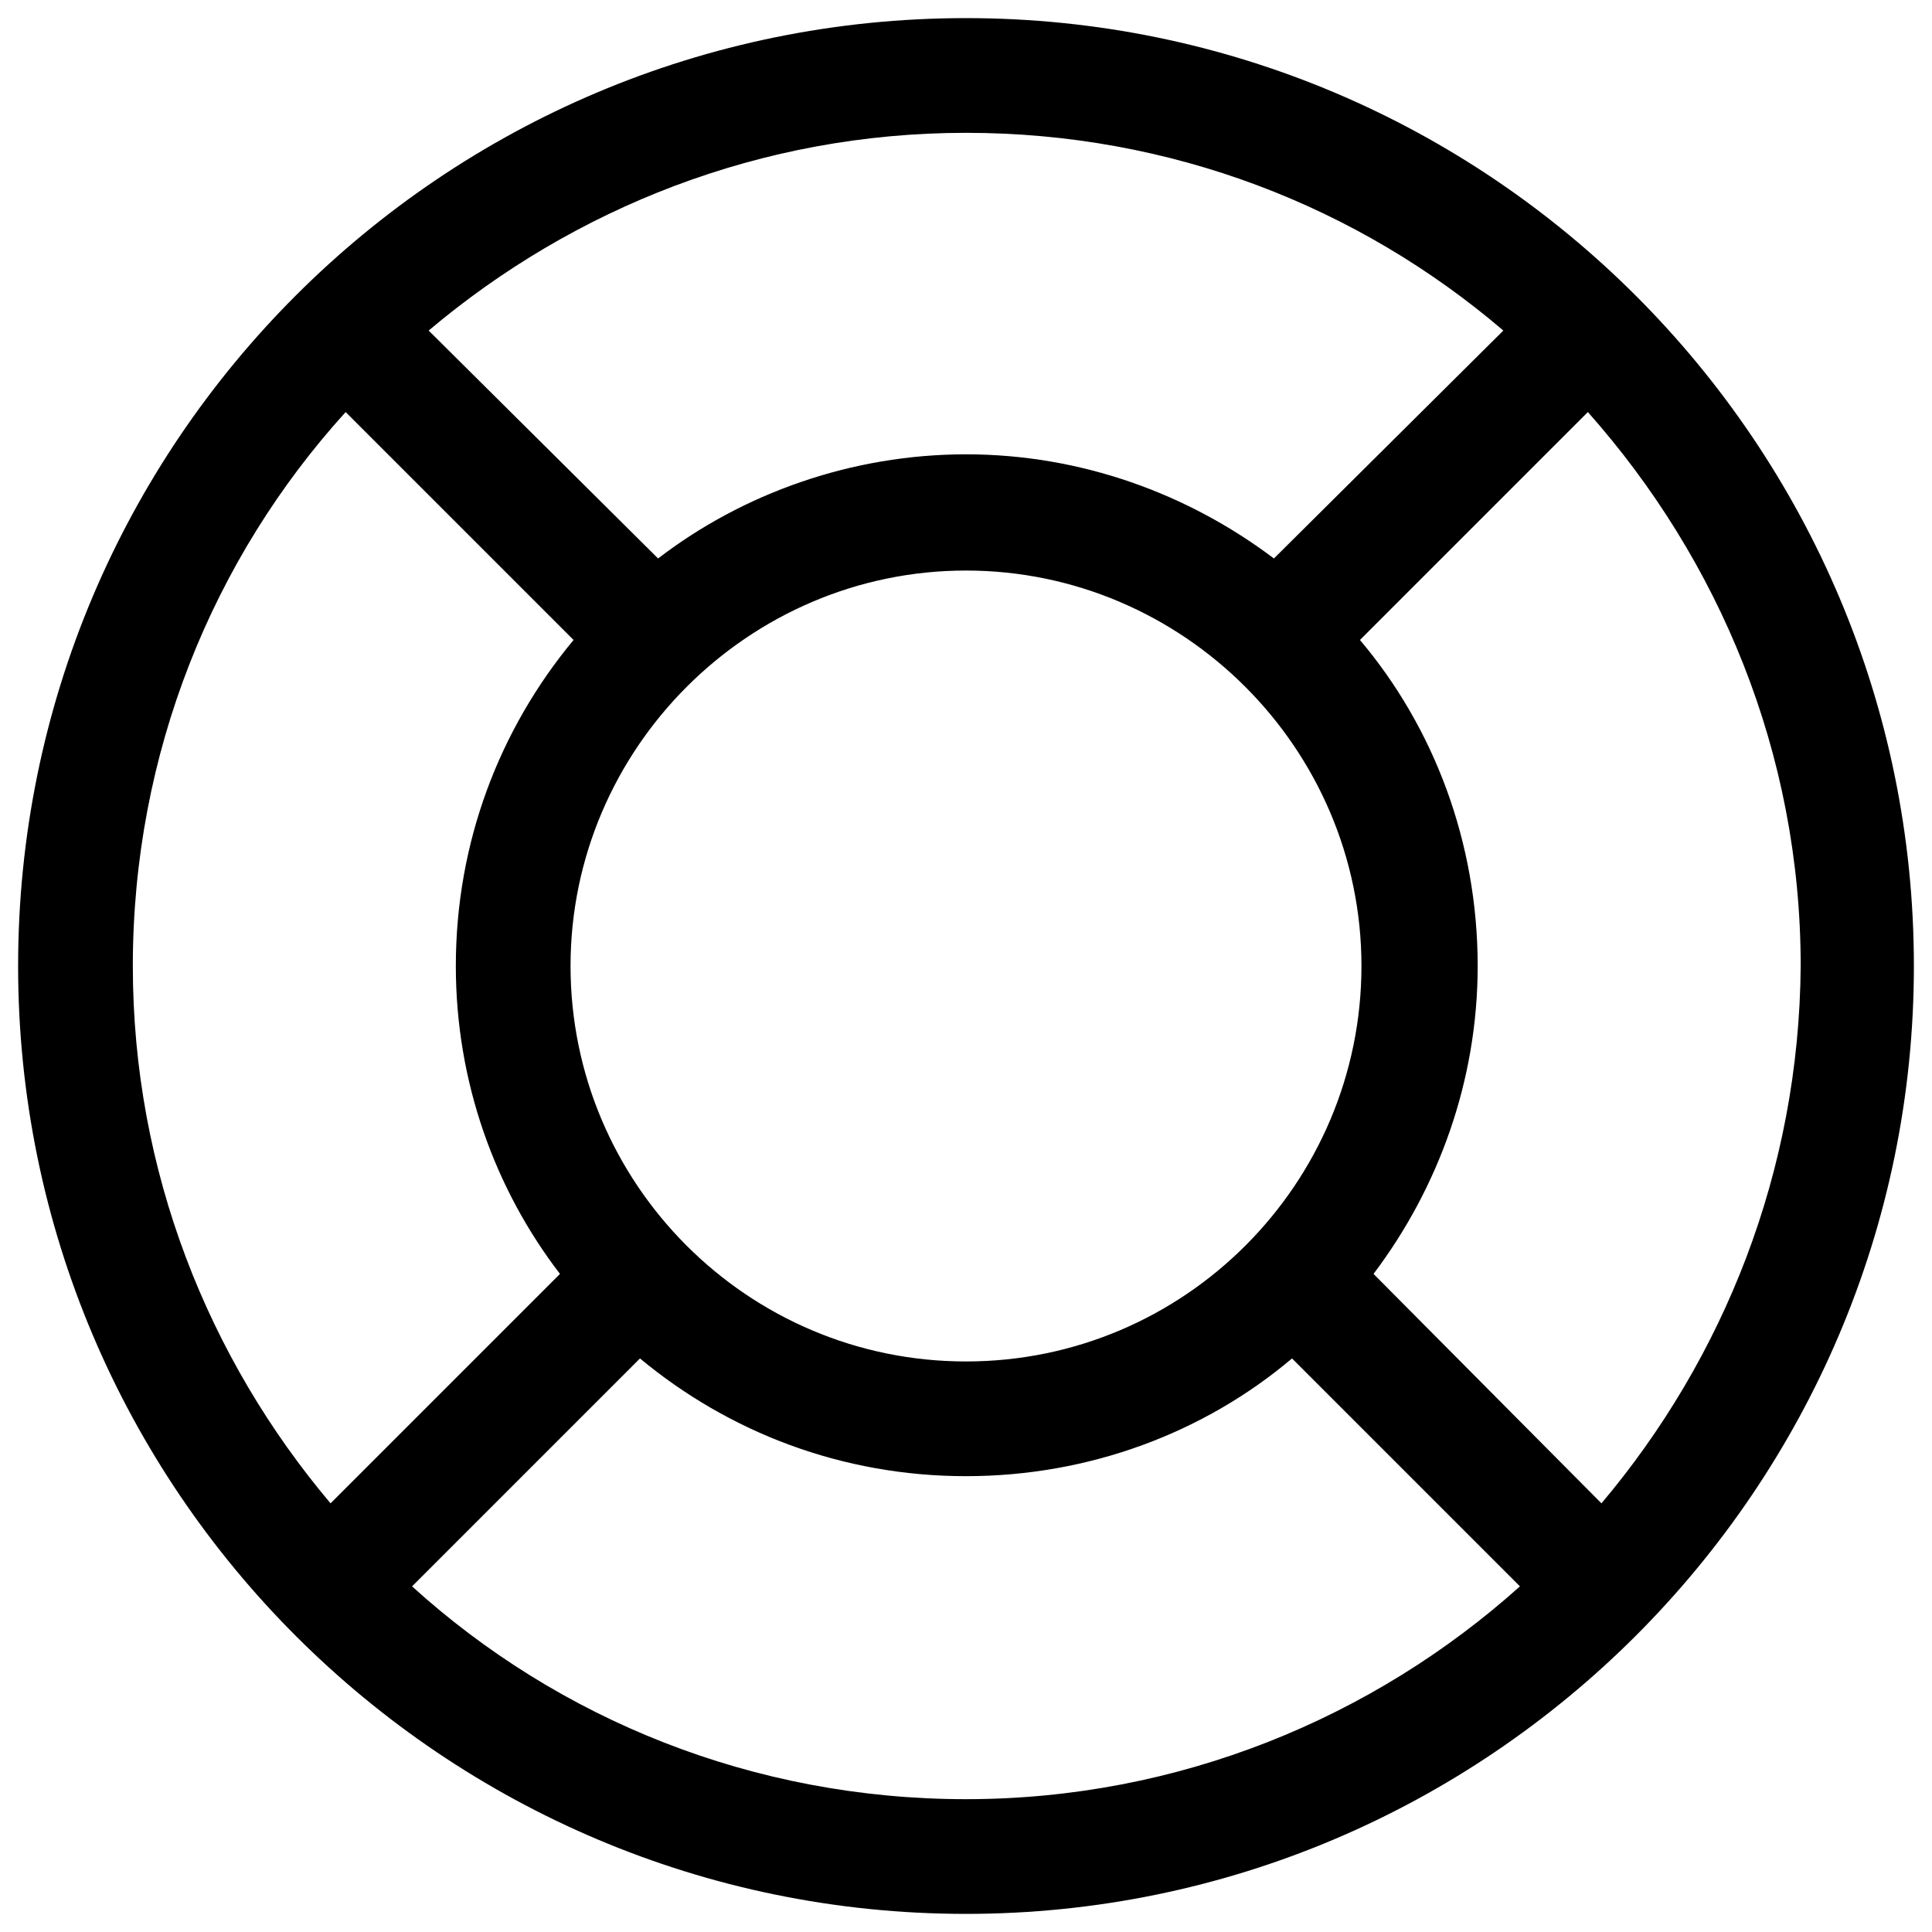 <?xml version="1.0" encoding="UTF-8"?> <svg xmlns="http://www.w3.org/2000/svg" xmlns:xlink="http://www.w3.org/1999/xlink" id="Layer_1" style="enable-background:new 0 0 128 128;" viewBox="0 0 128 128" xml:space="preserve"> <g> <path d="M64,1.2C29.3,1.2,1.2,29.3,1.2,64s28.2,62.8,62.8,62.8s62.8-28.2,62.8-62.8S98.7,1.2,64,1.2z M64,8.8 c13.6,0,26,4.9,35.6,13.1L84.4,37c-5.7-4.3-12.8-6.9-20.4-6.9S49.2,32.7,43.6,37L28.4,21.9C38,13.8,50.4,8.8,64,8.8z M90.2,64 c0,14.4-11.7,26.2-26.2,26.2S37.8,78.4,37.8,64S49.6,37.8,64,37.8S90.2,49.6,90.2,64z M8.8,64c0-14.1,5.3-27,14.1-36.7L38,42.4 c-4.9,5.9-7.8,13.4-7.8,21.6c0,7.7,2.6,14.8,6.9,20.4L21.9,99.6C13.8,90,8.8,77.6,8.8,64z M64,119.2c-14.1,0-27-5.3-36.7-14.1 L42.4,90c5.9,4.9,13.4,7.8,21.6,7.8s15.8-2.9,21.6-7.8l15.1,15.1C91,113.8,78.1,119.2,64,119.2z M106.1,99.6L91,84.4 c4.3-5.7,6.9-12.8,6.9-20.4c0-8.2-2.9-15.8-7.8-21.6l15.1-15.1c8.7,9.8,14.1,22.6,14.1,36.7C119.2,77.6,114.2,90,106.1,99.6z"></path> </g> </svg> 